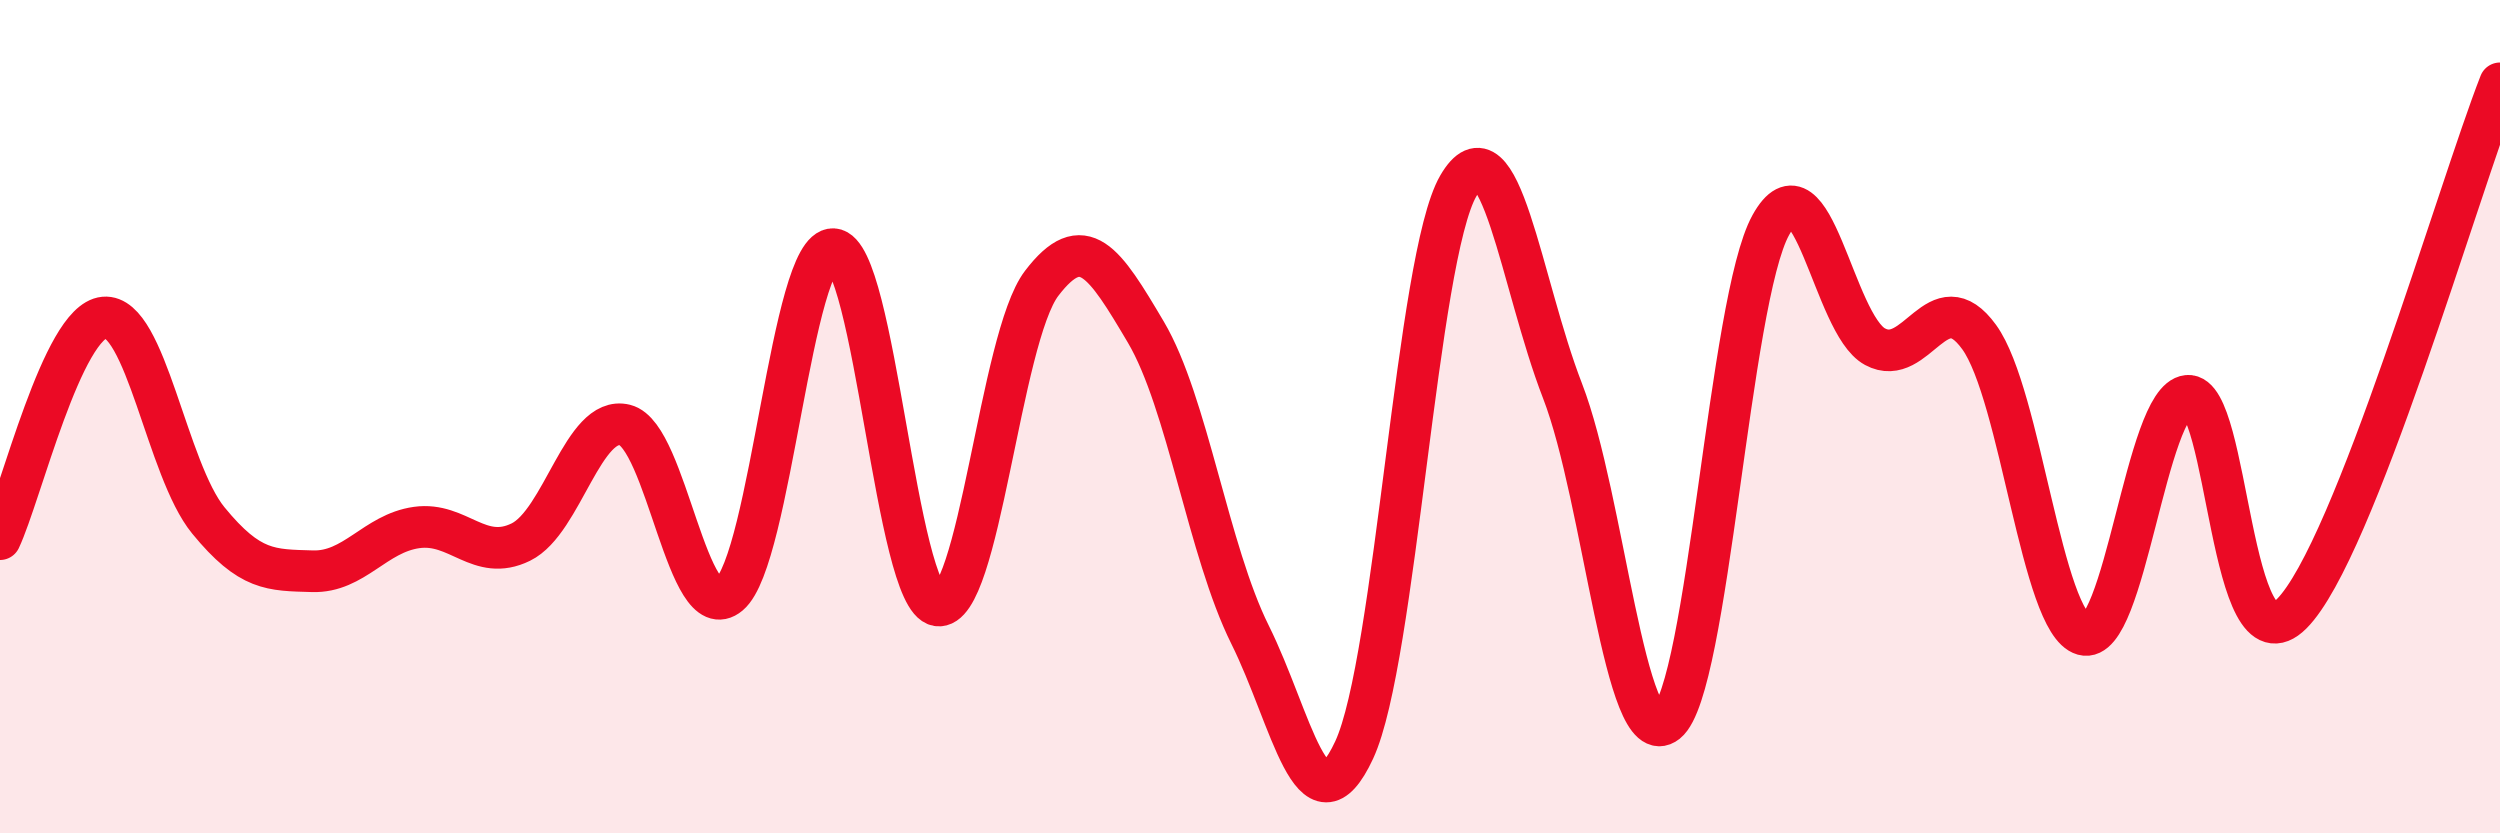
    <svg width="60" height="20" viewBox="0 0 60 20" xmlns="http://www.w3.org/2000/svg">
      <path
        d="M 0,12.94 C 0.5,11.88 1.5,7.71 2.5,7.62 C 3.5,7.53 4,11.27 5,12.49 C 6,13.71 6.5,13.68 7.5,13.71 C 8.5,13.74 9,12.8 10,12.66 C 11,12.52 11.5,13.5 12.5,13.01 C 13.5,12.52 14,9.95 15,10.2 C 16,10.45 16.5,15.11 17.5,14.27 C 18.5,13.43 19,5.93 20,5.98 C 21,6.03 21.5,14.37 22.5,14.53 C 23.5,14.69 24,8.11 25,6.8 C 26,5.49 26.5,6.28 27.5,7.97 C 28.5,9.66 29,13.22 30,15.23 C 31,17.24 31.5,20.15 32.5,18 C 33.5,15.85 34,6.18 35,4.46 C 36,2.74 36.5,6.8 37.5,9.38 C 38.5,11.96 39,18.14 40,17.34 C 41,16.54 41.5,7.2 42.5,5.4 C 43.5,3.6 44,7.78 45,8.32 C 46,8.86 46.5,6.71 47.5,8.09 C 48.5,9.47 49,14.95 50,15.23 C 51,15.51 51.5,9.6 52.5,9.5 C 53.5,9.4 53.5,16.23 55,14.73 C 56.5,13.23 59,4.55 60,2L60 20L0 20Z"
        fill="#EB0A25"
        opacity="0.1"
        stroke-linecap="round"
        stroke-linejoin="round"
      />
      <path
        d="M 0,12.94 C 0.5,11.88 1.5,7.71 2.5,7.62 C 3.5,7.53 4,11.27 5,12.49 C 6,13.71 6.5,13.68 7.5,13.71 C 8.5,13.74 9,12.8 10,12.66 C 11,12.52 11.5,13.5 12.5,13.01 C 13.5,12.52 14,9.95 15,10.2 C 16,10.45 16.5,15.11 17.5,14.27 C 18.5,13.43 19,5.93 20,5.98 C 21,6.03 21.5,14.37 22.5,14.53 C 23.5,14.69 24,8.11 25,6.8 C 26,5.49 26.5,6.28 27.5,7.97 C 28.5,9.66 29,13.22 30,15.23 C 31,17.24 31.5,20.15 32.5,18 C 33.5,15.85 34,6.18 35,4.46 C 36,2.74 36.5,6.8 37.5,9.38 C 38.5,11.96 39,18.14 40,17.34 C 41,16.54 41.5,7.2 42.5,5.4 C 43.5,3.6 44,7.78 45,8.32 C 46,8.86 46.5,6.71 47.5,8.09 C 48.5,9.47 49,14.95 50,15.23 C 51,15.51 51.5,9.6 52.5,9.5 C 53.5,9.4 53.5,16.23 55,14.73 C 56.5,13.23 59,4.55 60,2"
        stroke="#EB0A25"
        stroke-width="1"
        fill="none"
        stroke-linecap="round"
        stroke-linejoin="round"
      />
    </svg>
  